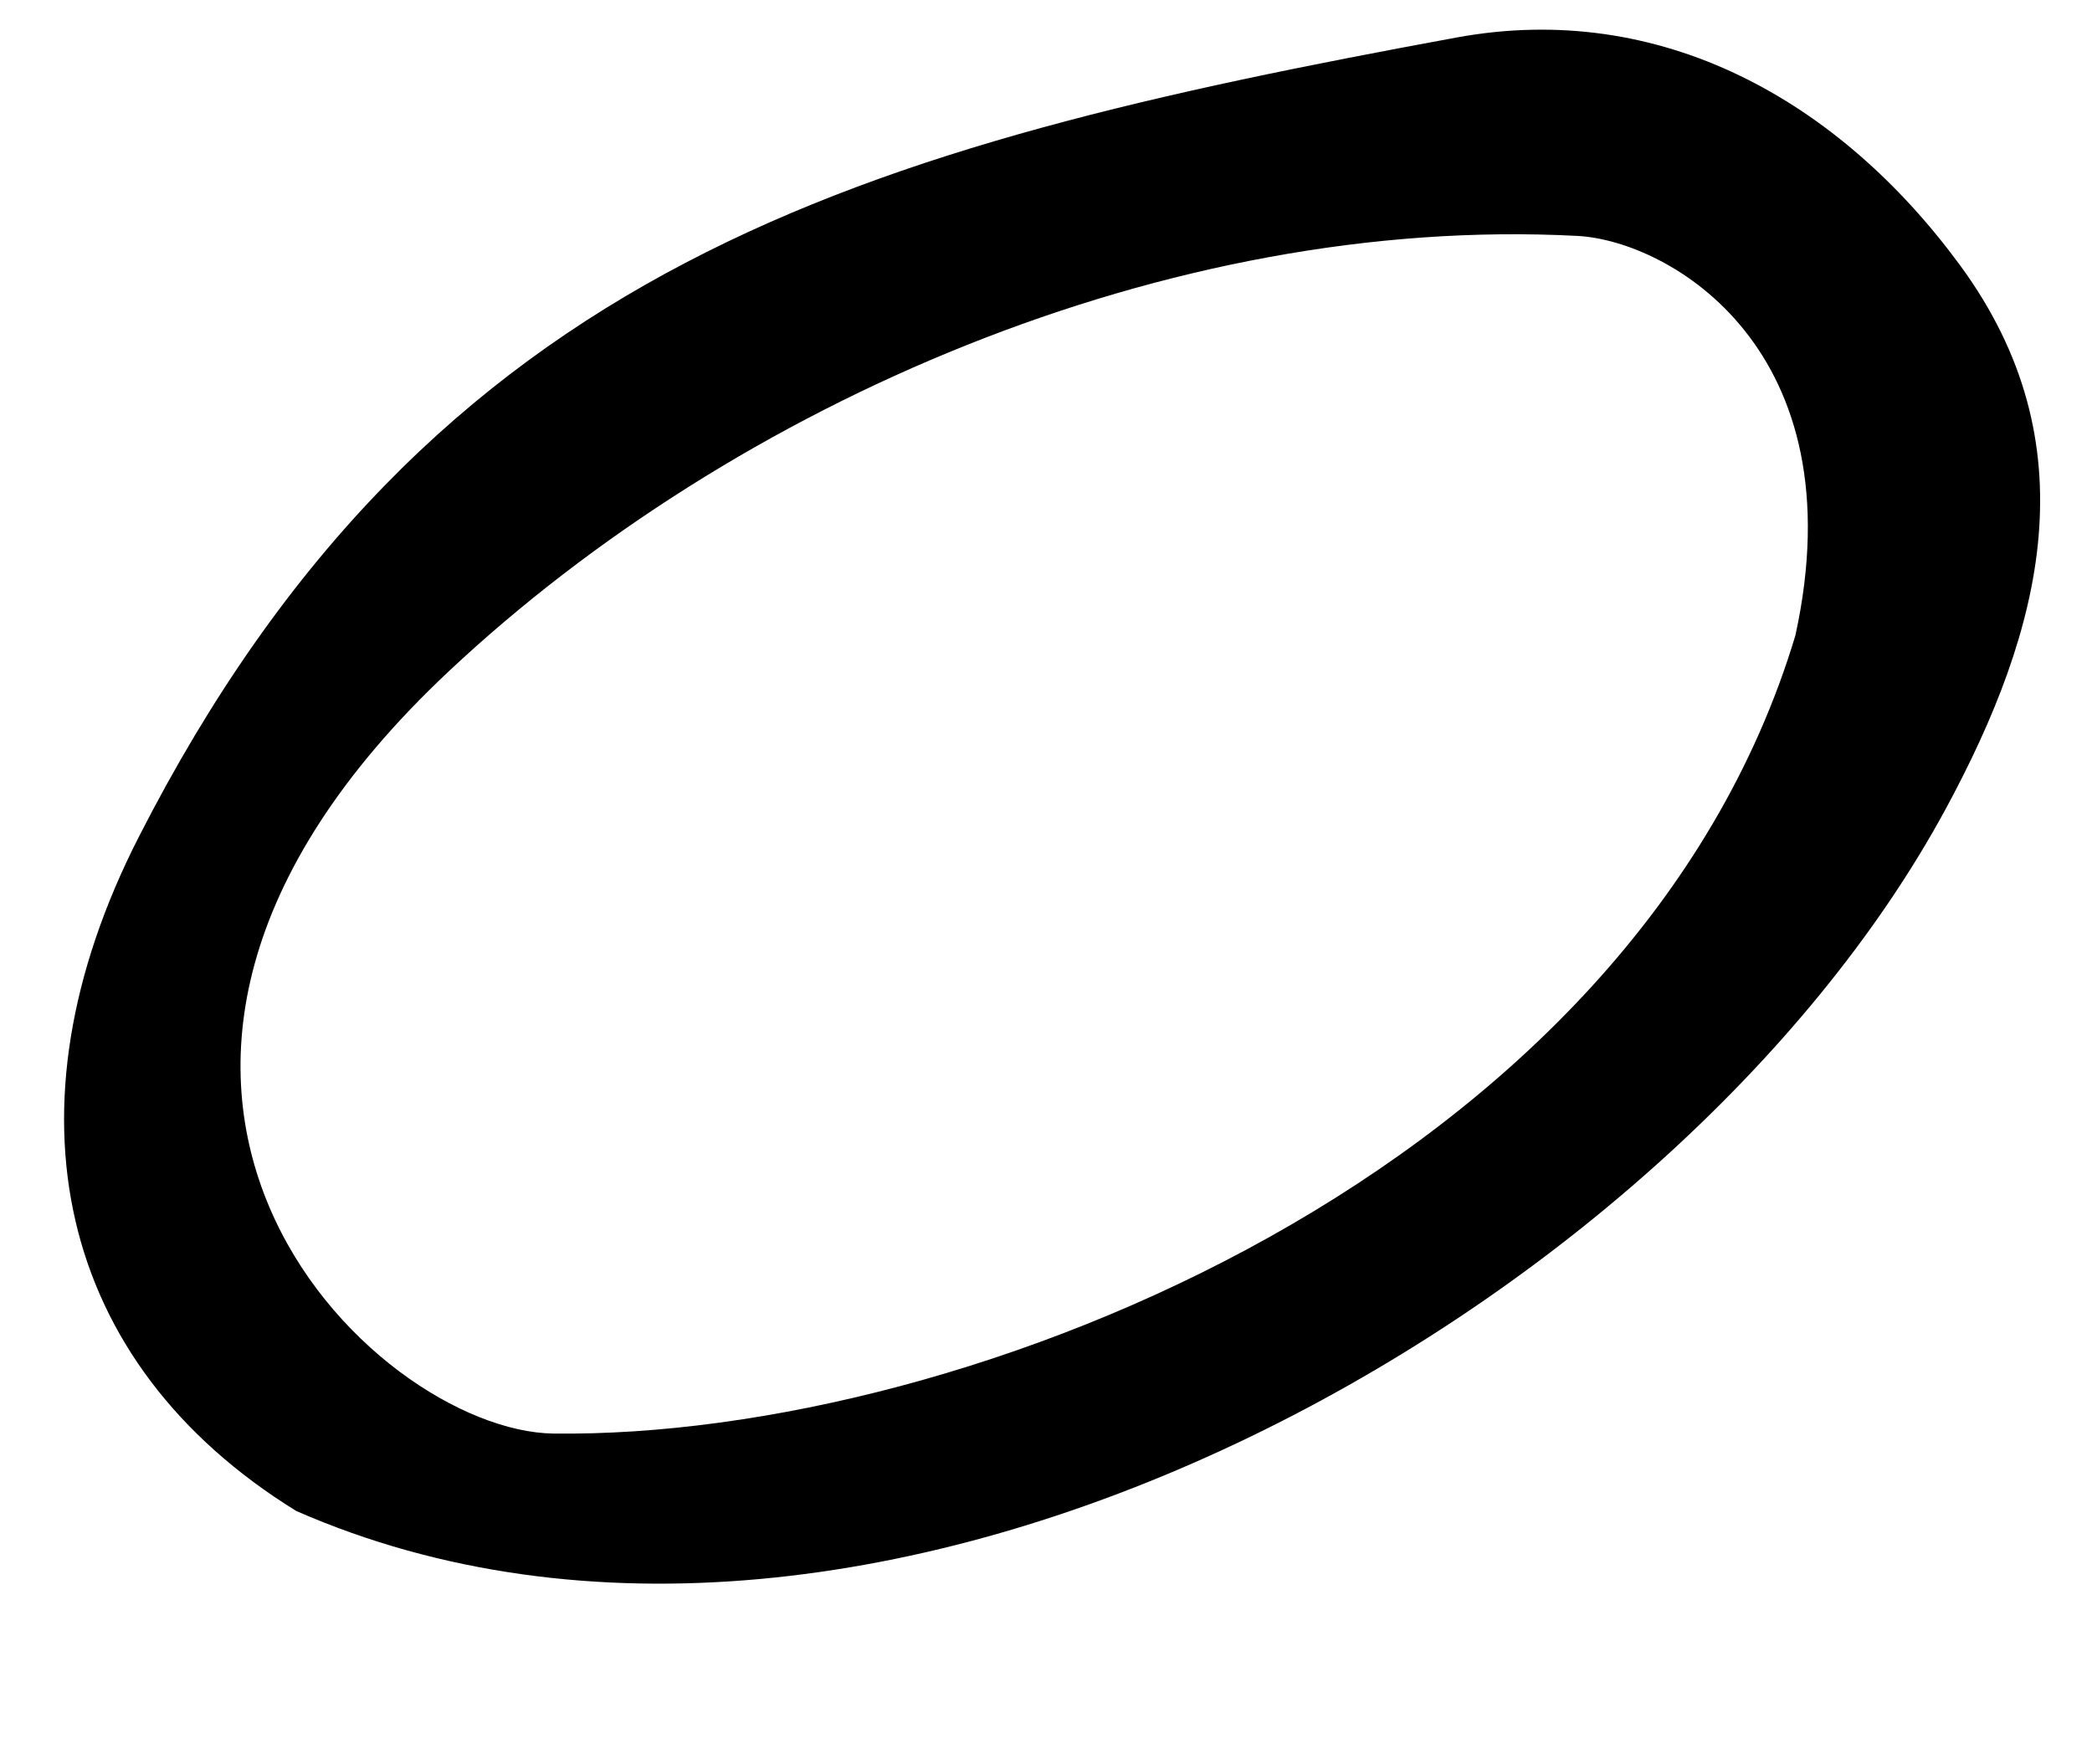 <?xml version="1.0" encoding="UTF-8"?><svg xmlns="http://www.w3.org/2000/svg" xmlns:xlink="http://www.w3.org/1999/xlink" height="79.5" preserveAspectRatio="xMidYMid meet" version="1.0" viewBox="189.2 255.6 94.3 79.5" width="94.3" zoomAndPan="magnify"><g id="change1_1"><path d="M 214.152 320.219 C 206.004 320.117 189.656 304.414 209.43 285.859 C 222.328 273.758 241.887 265.266 260.301 266.234 C 264.469 266.453 272.949 271.367 270.129 284.246 C 262.879 308.344 232.84 320.449 214.152 320.219 Z M 277.559 267.566 C 272.094 260.117 264.047 255.598 254.844 257.293 C 228.176 262.199 208.652 267.445 195.441 293.355 C 189.188 305.621 191.75 317.035 202.551 323.707 C 228.617 335.141 264.621 314.746 276.902 292.07 C 281.312 283.926 283.449 275.598 277.559 267.566"/></g></svg>